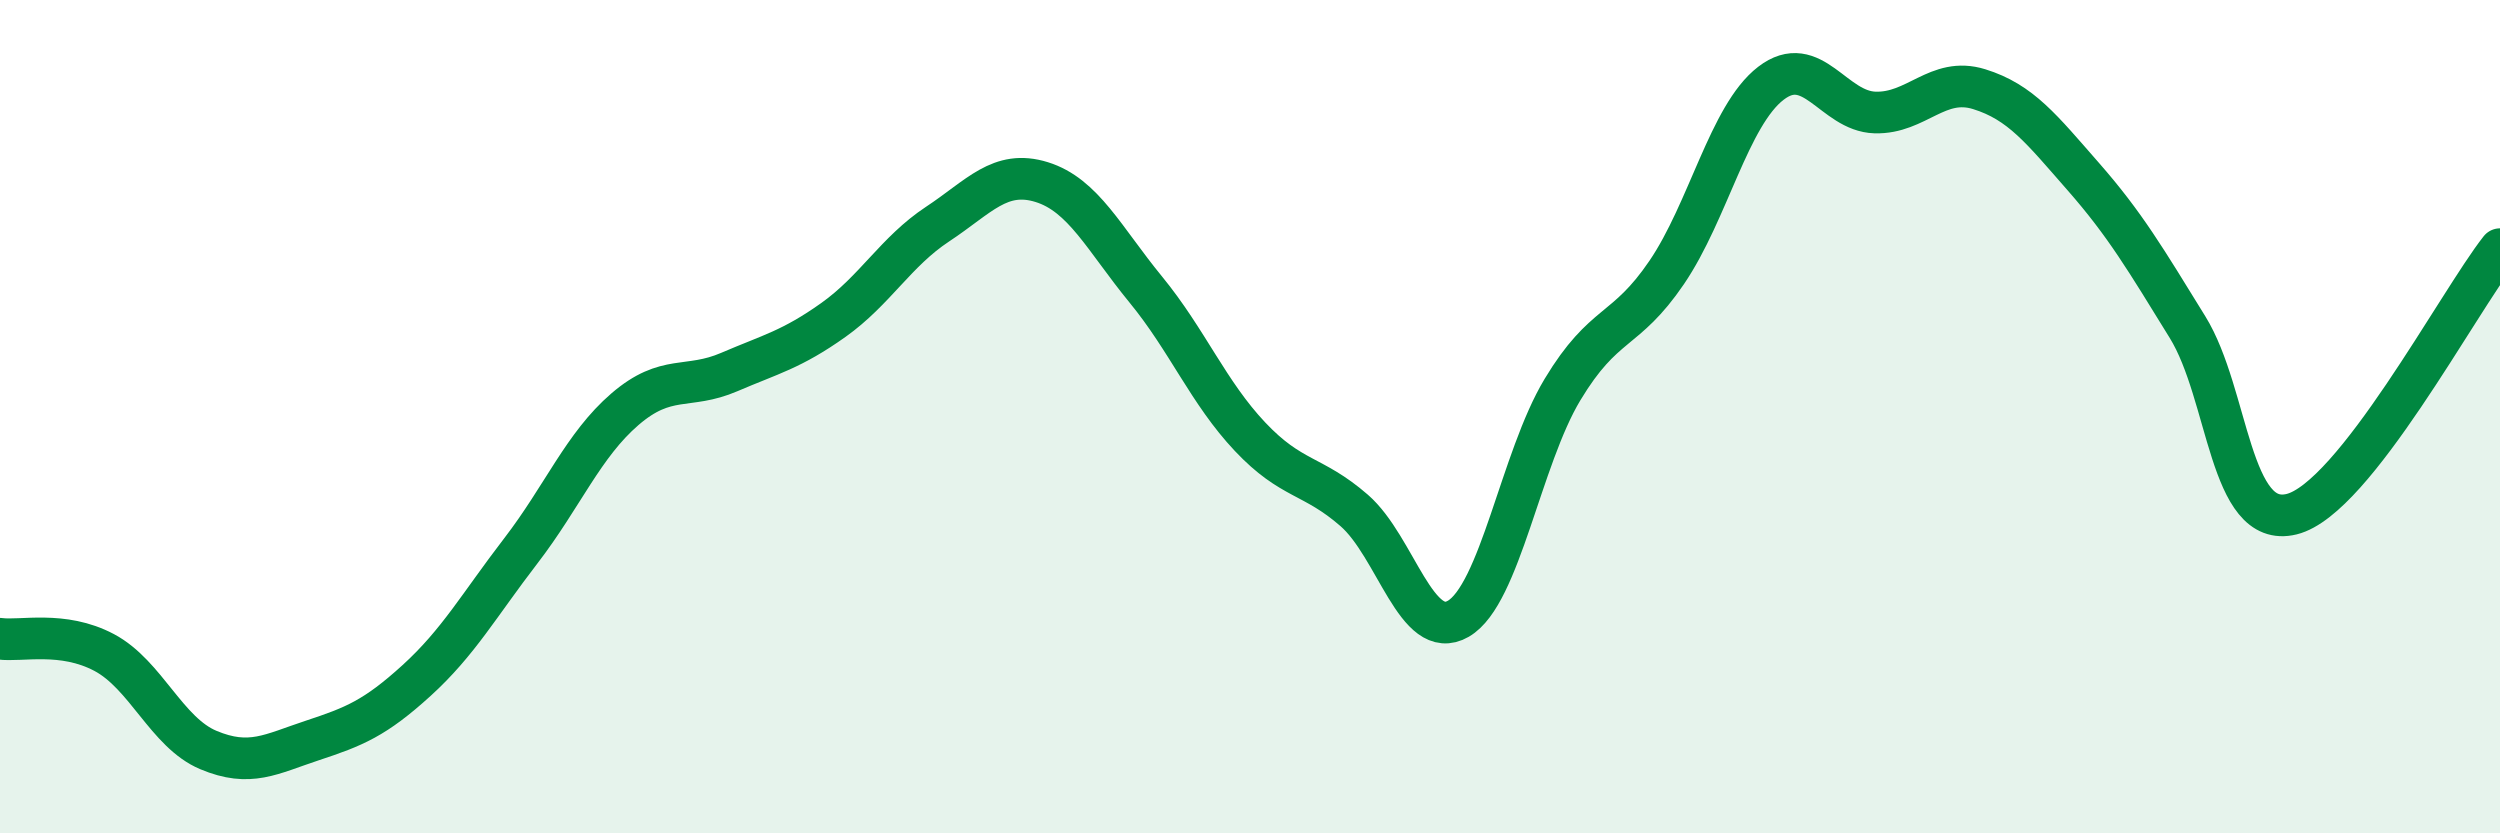 
    <svg width="60" height="20" viewBox="0 0 60 20" xmlns="http://www.w3.org/2000/svg">
      <path
        d="M 0,15.33 C 0.5,15.4 1.5,15.13 2.5,15.66 C 3.5,16.19 4,17.58 5,18 C 6,18.42 6.5,18.1 7.5,17.77 C 8.5,17.44 9,17.24 10,16.33 C 11,15.42 11.5,14.52 12.5,13.22 C 13.5,11.92 14,10.68 15,9.82 C 16,8.96 16.5,9.36 17.5,8.93 C 18.5,8.5 19,8.39 20,7.68 C 21,6.97 21.5,6.04 22.5,5.38 C 23.5,4.72 24,4.06 25,4.37 C 26,4.68 26.5,5.73 27.5,6.95 C 28.5,8.17 29,9.42 30,10.48 C 31,11.54 31.5,11.38 32.5,12.25 C 33.5,13.12 34,15.43 35,14.85 C 36,14.27 36.5,11.01 37.5,9.35 C 38.5,7.69 39,8.01 40,6.54 C 41,5.07 41.5,2.77 42.5,2 C 43.5,1.23 44,2.67 45,2.7 C 46,2.73 46.5,1.83 47.5,2.14 C 48.5,2.45 49,3.1 50,4.24 C 51,5.38 51.5,6.23 52.5,7.85 C 53.5,9.47 53.5,12.71 55,12.34 C 56.5,11.97 59,7.25 60,5.98L60 20L0 20Z"
        fill="#008740"
        opacity="0.1"
        stroke-linecap="round"
        stroke-linejoin="round"
      />
      <path
        d="M 0,15.33 C 0.5,15.4 1.5,15.13 2.5,15.66 C 3.5,16.19 4,17.58 5,18 C 6,18.42 6.5,18.1 7.5,17.77 C 8.5,17.44 9,17.24 10,16.33 C 11,15.42 11.5,14.52 12.5,13.22 C 13.5,11.92 14,10.68 15,9.82 C 16,8.96 16.5,9.36 17.5,8.93 C 18.5,8.5 19,8.39 20,7.68 C 21,6.97 21.5,6.04 22.5,5.38 C 23.5,4.72 24,4.06 25,4.37 C 26,4.68 26.5,5.73 27.5,6.95 C 28.5,8.17 29,9.42 30,10.48 C 31,11.54 31.5,11.38 32.5,12.25 C 33.5,13.12 34,15.43 35,14.85 C 36,14.27 36.5,11.01 37.5,9.35 C 38.5,7.69 39,8.01 40,6.54 C 41,5.07 41.5,2.77 42.5,2 C 43.5,1.23 44,2.67 45,2.7 C 46,2.73 46.5,1.83 47.5,2.14 C 48.5,2.45 49,3.1 50,4.24 C 51,5.38 51.5,6.23 52.5,7.85 C 53.5,9.47 53.5,12.71 55,12.34 C 56.5,11.97 59,7.25 60,5.98"
        stroke="#008740"
        stroke-width="1"
        fill="none"
        stroke-linecap="round"
        stroke-linejoin="round"
      />
    </svg>
  